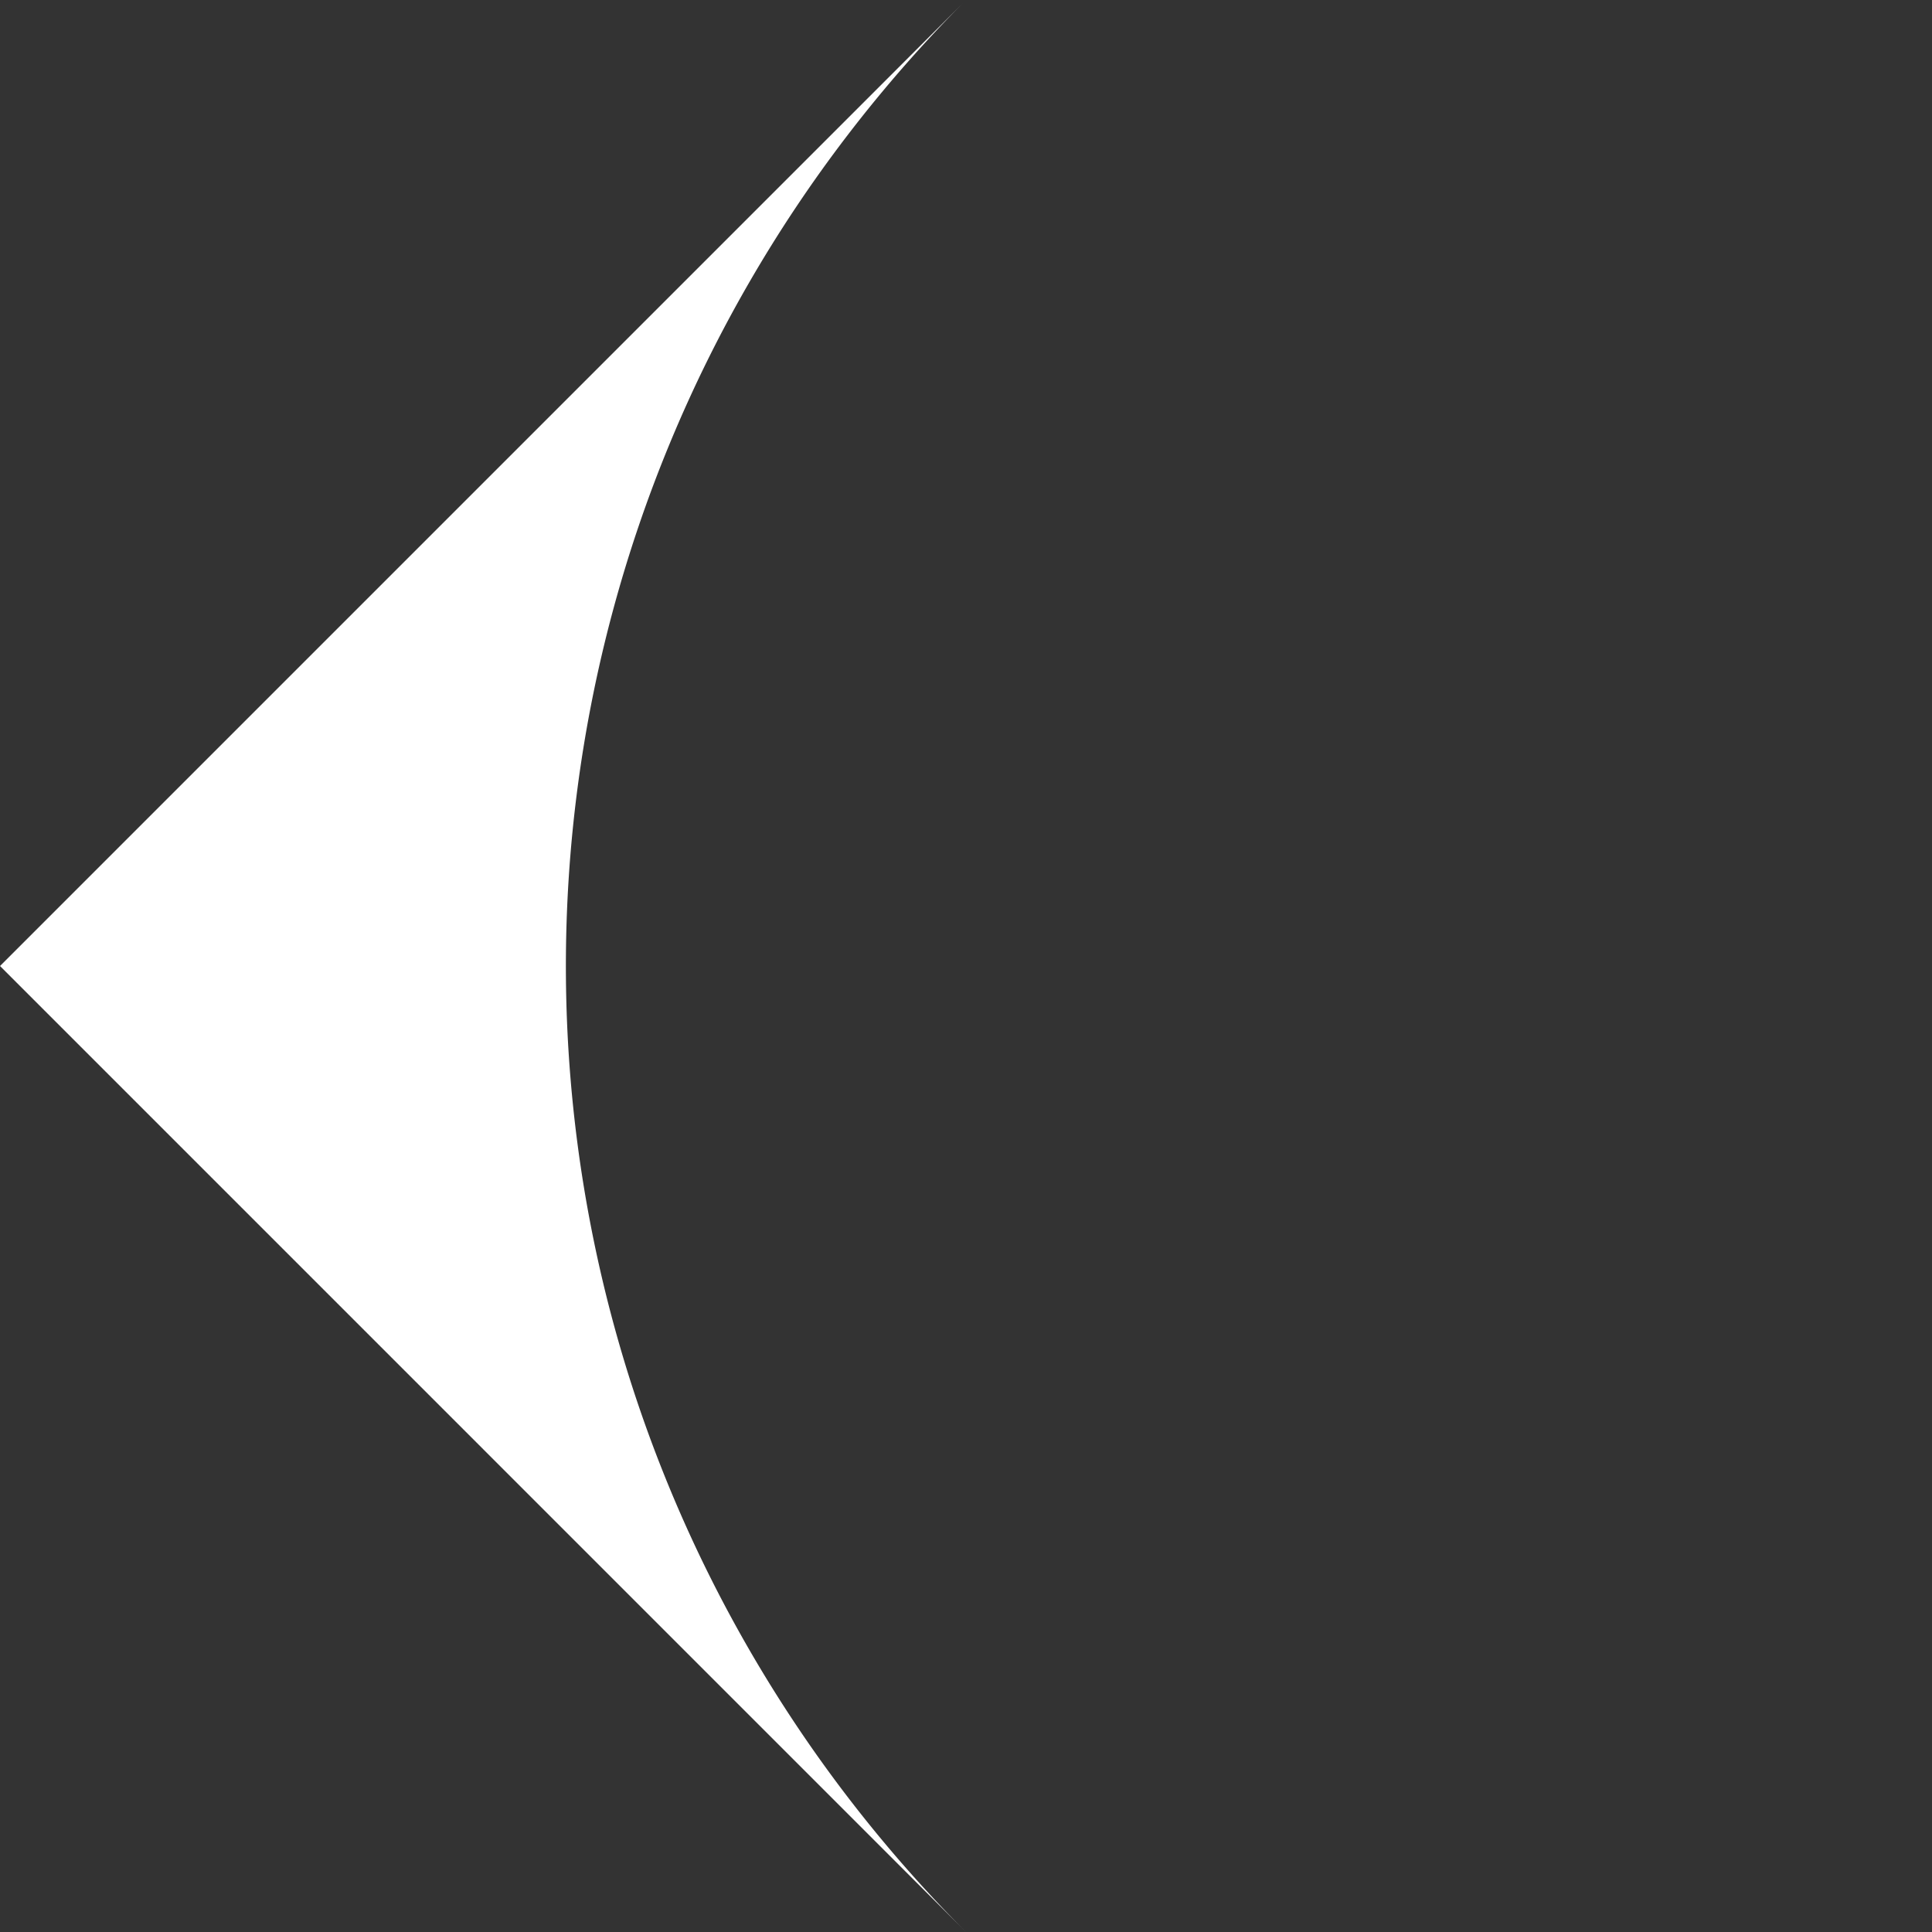 <svg xmlns="http://www.w3.org/2000/svg" xmlns:xlink="http://www.w3.org/1999/xlink" width="71.524" height="71.524" viewBox="0 0 71.524 71.524">
  <rect x="0" y="0" width="71.524" height="71.524" fill="#333333" stroke="none"/>
  <defs>
    <clipPath id="clip-path">
      <path id="Path_69" data-name="Path 69" d="M0-57.425H50.575V-108H0Z" transform="translate(0 108)" fill="#fff"/>
    </clipPath>
  </defs>
  <g id="Group_68" data-name="Group 68" transform="translate(112.13 -4.843) rotate(-135)">
    <g id="Group_51" data-name="Group 51" transform="translate(0 -108)" clip-path="url(#clip-path)">
      <g id="Group_50" data-name="Group 50" transform="translate(0)">
        <path id="Path_68" data-name="Path 68" d="M-57.425-57.425V-108H-108A50.575,50.575,0,0,1-57.425-57.425" transform="translate(108 108)" fill="#fff"/>
      </g>
    </g>
  </g>
</svg>
